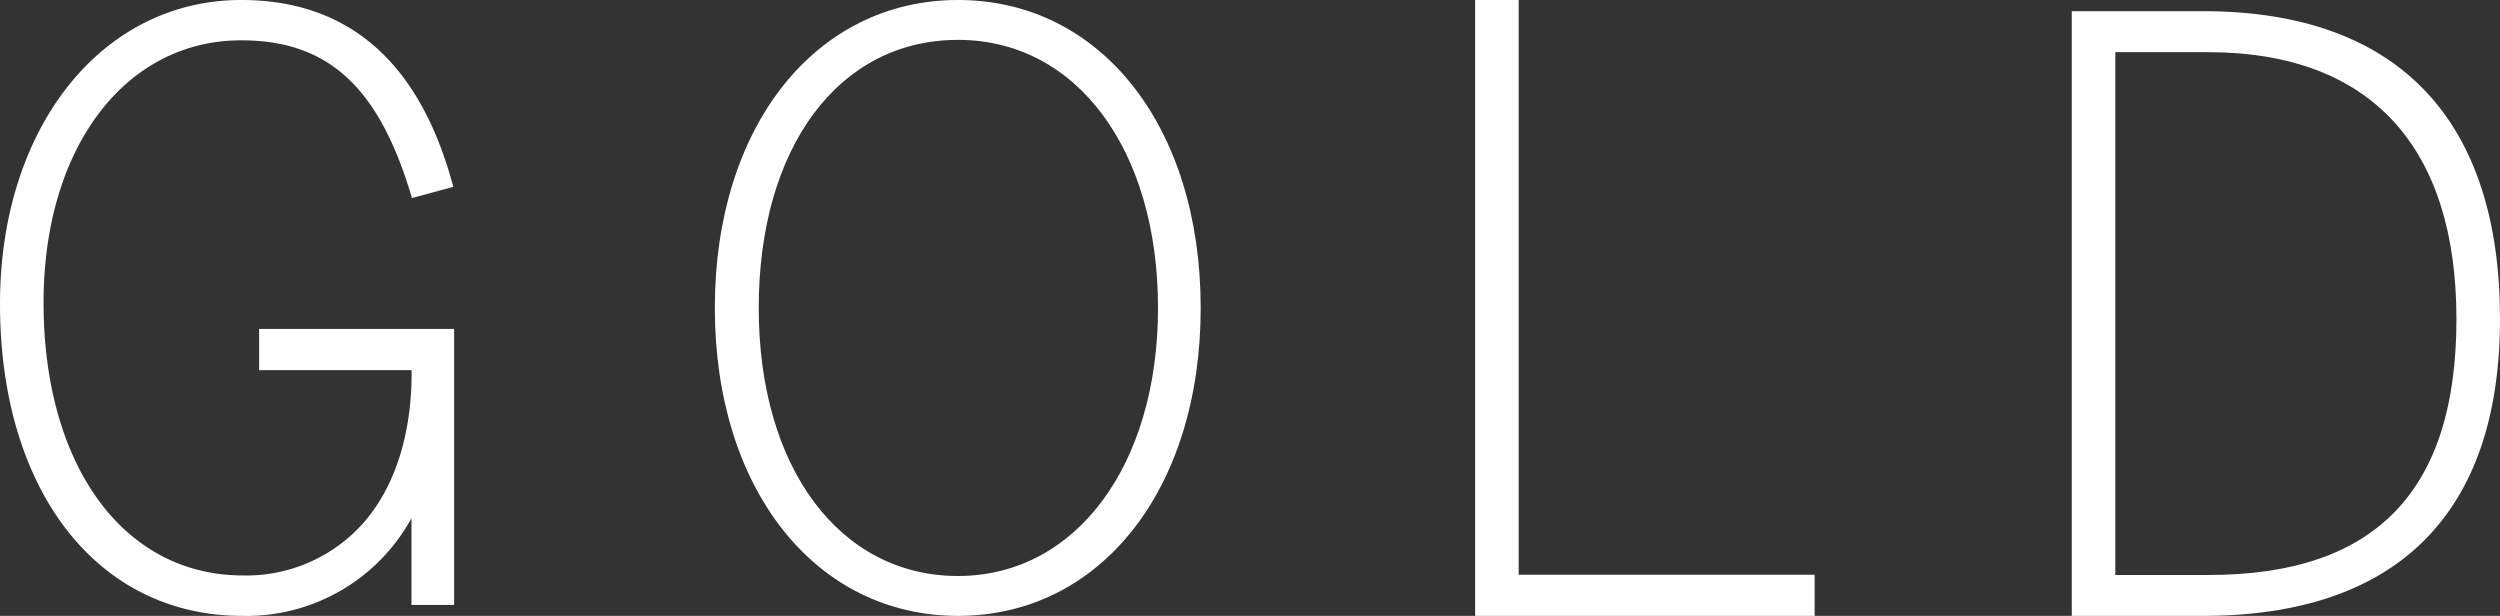 <svg xmlns="http://www.w3.org/2000/svg" viewBox="0 0 223.83 55.14"><rect x="0" y="0" width="223.83" height="55.14" fill="#333333" stroke="none"/><defs><style>.cls-1{fill:#fff;}</style></defs><title>gold-white</title><g id="Layer_2" data-name="Layer 2"><g id="Layer_1-2" data-name="Layer 1"><path class="cls-1" d="M23.2,33.14H36.85c.06,5.91-1.64,11-4.82,14.22a14,14,0,0,1-10.29,4.16C11.07,51.52,3.9,41.7,3.9,27.08c0-13.82,7.28-23.47,17.7-23.47,7.68,0,12.2,4.07,15.12,13.58l.16.54,3.71-1-.16-.56C37.42,5.44,31.09,0,21.6,0,9.08,0,0,11.45,0,27.22c0,16.7,8.71,27.92,21.67,27.92A16.85,16.85,0,0,0,36.84,46.4v7.76h3.82V29.45H23.2Z"/><path class="cls-1" d="M85.77,0C73,0,64,11.34,64,27.57S73,55.14,85.77,55.14,107.5,43.8,107.5,27.57,98.57,0,85.77,0Zm17.91,27.57c0,14.1-7.37,24-17.91,24s-17.84-9.62-17.84-24,7.17-24,17.84-24S103.68,13.47,103.68,27.57Z"/><polygon class="cls-1" points="135.97 0 132.07 0 132.07 55.14 162.47 55.14 162.47 51.46 135.97 51.46 135.97 0"/><path class="cls-1" d="M197.24,1H185.49V55.14h11.75c17.4,0,26.59-9.19,26.59-26.59C223.83,10.91,214.89,1,197.24,1Zm22.69,27.57c0,15.41-7.26,22.91-22.19,22.91h-8.35V4.67h8.28C212.44,4.67,219.93,13.36,219.93,28.55Z"/></g></g></svg>
